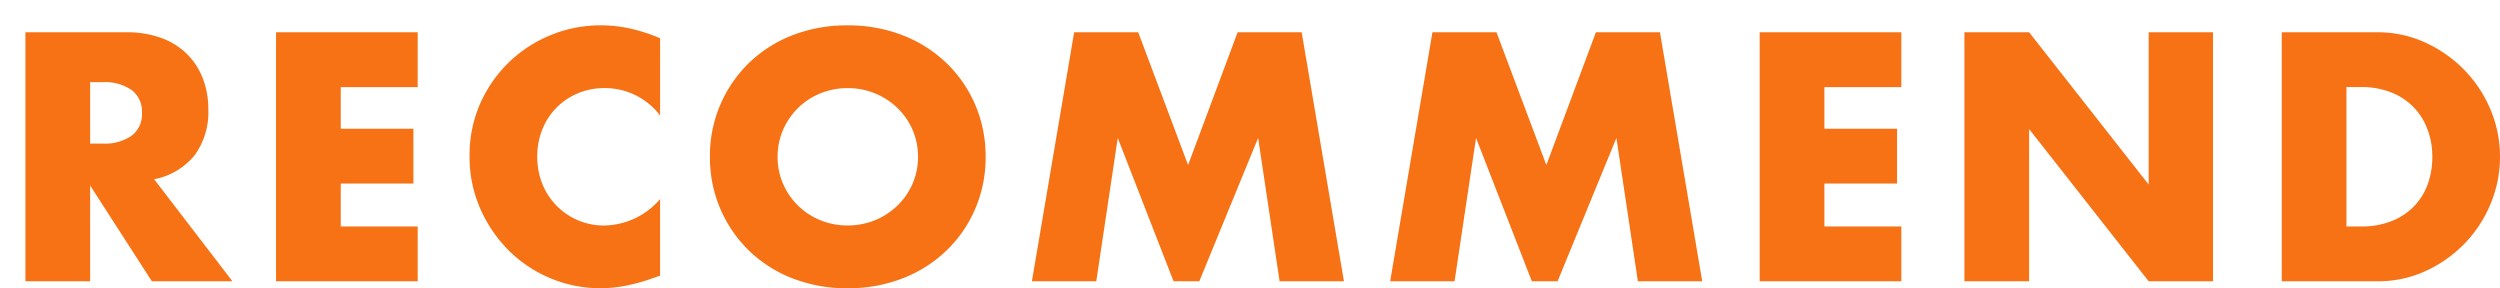 <svg xmlns="http://www.w3.org/2000/svg" xmlns:xlink="http://www.w3.org/1999/xlink" width="295.266" height="34.044" viewBox="0 0 295.266 34.044">
  <defs>
    <filter id="futura-recommend" x="0" y="0" width="295.266" height="34.044" filterUnits="userSpaceOnUse">
      <feOffset dx="3" dy="3" input="SourceAlpha"/>
      <feGaussianBlur result="blur"/>
      <feFlood flood-color="#fff"/>
      <feComposite operator="in" in2="blur"/>
      <feComposite in="SourceGraphic"/>
    </filter>
  </defs>
  <g transform="matrix(1, 0, 0, 1, 0, 0)" filter="url(#futura-recommend)">
    <path id="futura-recommend-2" data-name="futura-recommend" d="M10.725-16.263h1.443a5.573,5.573,0,0,0,3.471-.936,3.2,3.2,0,0,0,1.209-2.691,3.2,3.2,0,0,0-1.209-2.691,5.573,5.573,0,0,0-3.471-.936H10.725ZM27.534,0H18.018L10.725-11.31V0H3.081V-29.406H14.976a11.675,11.675,0,0,1,4.29.722,8.3,8.3,0,0,1,3.023,1.969,8.3,8.3,0,0,1,1.794,2.886,10.058,10.058,0,0,1,.6,3.51,8.626,8.626,0,0,1-1.619,5.441,8.151,8.151,0,0,1-4.777,2.828ZM49.413-22.932H40.326v4.914h8.58v6.474h-8.58v5.07h9.087V0H32.682V-29.406H49.413Zm28.626,3.354a8.158,8.158,0,0,0-6.552-3.237,8.014,8.014,0,0,0-3.178.624,7.735,7.735,0,0,0-2.516,1.7,7.811,7.811,0,0,0-1.658,2.554,8.386,8.386,0,0,0-.6,3.2,8.49,8.49,0,0,0,.6,3.237,7.874,7.874,0,0,0,1.677,2.574,7.861,7.861,0,0,0,2.515,1.716,7.776,7.776,0,0,0,3.12.624,8.852,8.852,0,0,0,6.591-3.12V-.663l-.78.273a22.568,22.568,0,0,1-3.276.916,15.875,15.875,0,0,1-3,.293,15.14,15.14,0,0,1-5.83-1.151,15.245,15.245,0,0,1-4.914-3.237,16.1,16.1,0,0,1-3.412-4.953,15.106,15.106,0,0,1-1.287-6.259A15.034,15.034,0,0,1,56.8-21,15.482,15.482,0,0,1,60.2-25.877a15.517,15.517,0,0,1,4.933-3.2,15.384,15.384,0,0,1,5.889-1.15,16.129,16.129,0,0,1,3.451.37,20.936,20.936,0,0,1,3.569,1.15ZM91.923-14.7a7.836,7.836,0,0,0,.663,3.237A8.185,8.185,0,0,0,94.38-8.892a8.109,8.109,0,0,0,2.632,1.7,8.43,8.43,0,0,0,3.178.6,8.43,8.43,0,0,0,3.179-.6,8.337,8.337,0,0,0,2.652-1.7,8.033,8.033,0,0,0,1.813-2.574A7.836,7.836,0,0,0,108.5-14.7a7.836,7.836,0,0,0-.663-3.237,8.033,8.033,0,0,0-1.813-2.574,8.337,8.337,0,0,0-2.652-1.7,8.43,8.43,0,0,0-3.179-.6,8.43,8.43,0,0,0-3.178.6,8.109,8.109,0,0,0-2.632,1.7,8.185,8.185,0,0,0-1.794,2.574A7.836,7.836,0,0,0,91.923-14.7Zm-8,0a15.36,15.36,0,0,1,1.209-6.1,15.231,15.231,0,0,1,3.354-4.934,15.325,15.325,0,0,1,5.129-3.3,17.593,17.593,0,0,1,6.571-1.189,17.635,17.635,0,0,1,6.552,1.189,15.5,15.5,0,0,1,5.167,3.3,15.082,15.082,0,0,1,3.374,4.934,15.36,15.36,0,0,1,1.209,6.1,15.36,15.36,0,0,1-1.209,6.1,15.082,15.082,0,0,1-3.374,4.934,15.5,15.5,0,0,1-5.167,3.3,17.635,17.635,0,0,1-6.552,1.19A17.593,17.593,0,0,1,93.619-.37a15.325,15.325,0,0,1-5.129-3.3A15.231,15.231,0,0,1,85.137-8.6,15.36,15.36,0,0,1,83.928-14.7ZM121.953,0l4.992-29.406h7.566L140.4-13.728l5.85-15.678h7.566L158.808,0h-7.6l-2.535-16.926L141.726,0h-3.042l-6.591-16.926L129.558,0Zm42.315,0,4.992-29.406h7.566l5.889,15.678,5.85-15.678h7.566L201.123,0h-7.6l-2.535-16.926L184.041,0H181l-6.591-16.926L171.873,0ZM224.64-22.932h-9.087v4.914h8.58v6.474h-8.58v5.07h9.087V0H207.909V-29.406H224.64ZM232.089,0V-29.406h7.644l14.118,17.979V-29.406h7.6V0h-7.6L239.733-17.979V0Zm45.123-6.474h1.755a9.493,9.493,0,0,0,3.549-.624,7.578,7.578,0,0,0,2.633-1.716,7.347,7.347,0,0,0,1.638-2.593,9.281,9.281,0,0,0,.565-3.3,9.048,9.048,0,0,0-.585-3.276,7.542,7.542,0,0,0-1.658-2.613,7.578,7.578,0,0,0-2.633-1.716,9.381,9.381,0,0,0-3.51-.624h-1.755Zm-7.644-22.932h11.31a13.341,13.341,0,0,1,5.635,1.209,15.359,15.359,0,0,1,4.6,3.218,14.926,14.926,0,0,1,3.1,4.68,14.211,14.211,0,0,1,1.131,5.6,14.33,14.33,0,0,1-1.111,5.557,14.884,14.884,0,0,1-3.081,4.7,15.187,15.187,0,0,1-4.6,3.237A13.432,13.432,0,0,1,280.878,0h-11.31Z" transform="translate(-3.08 30.22)" fill="#f67215"/>
  </g>
</svg>
